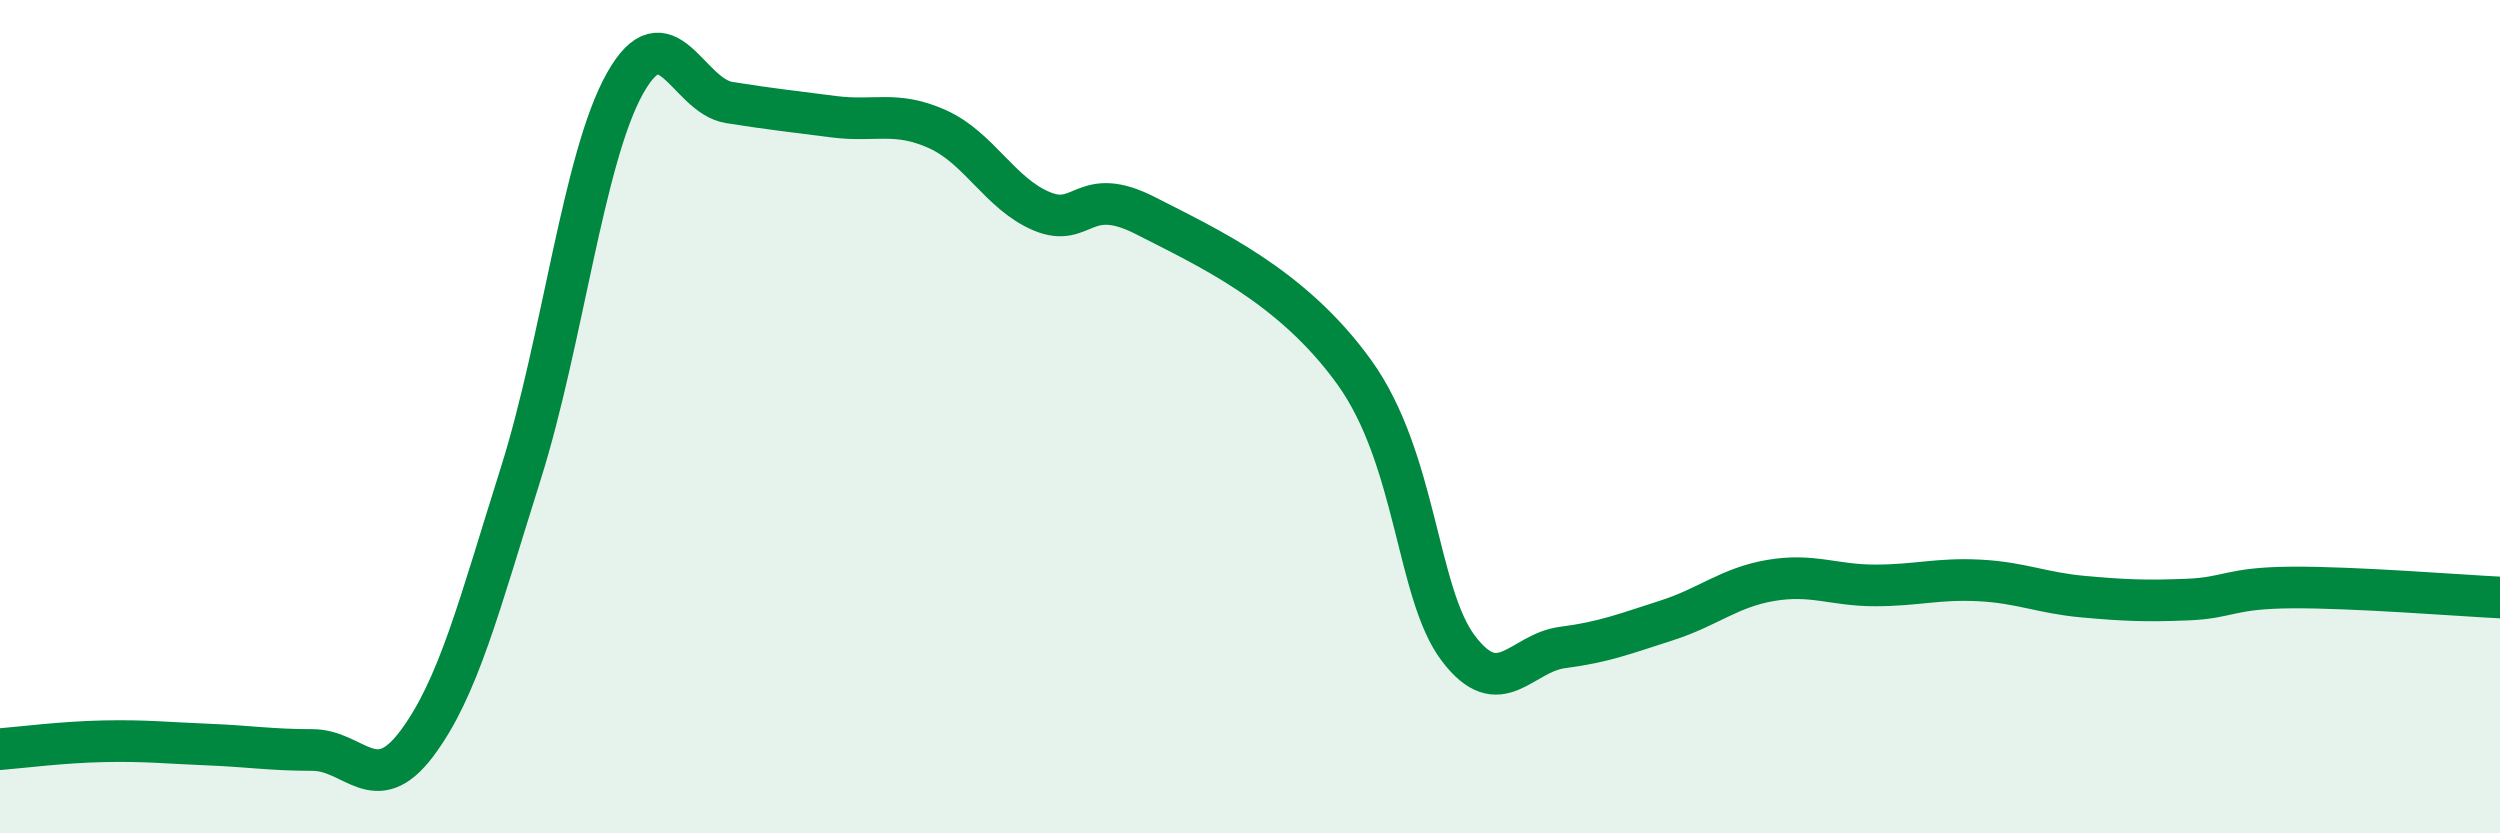 
    <svg width="60" height="20" viewBox="0 0 60 20" xmlns="http://www.w3.org/2000/svg">
      <path
        d="M 0,17.98 C 0.5,17.94 1.5,17.81 2.5,17.79 C 3.5,17.77 4,17.83 5,17.87 C 6,17.91 6.5,18 7.5,18 C 8.5,18 9,19.18 10,17.85 C 11,16.52 11.5,14.53 12.5,11.36 C 13.5,8.19 14,3.78 15,2 C 16,0.22 16.5,2.3 17.5,2.46 C 18.5,2.62 19,2.67 20,2.8 C 21,2.93 21.5,2.65 22.5,3.1 C 23.5,3.55 24,4.65 25,5.07 C 26,5.49 26,4.41 27.5,5.18 C 29,5.95 31,6.85 32.5,8.93 C 34,11.01 34,14.24 35,15.56 C 36,16.88 36.5,15.67 37.5,15.54 C 38.5,15.41 39,15.21 40,14.89 C 41,14.57 41.5,14.1 42.5,13.93 C 43.5,13.76 44,14.05 45,14.05 C 46,14.05 46.5,13.88 47.5,13.93 C 48.5,13.98 49,14.23 50,14.32 C 51,14.41 51.5,14.43 52.5,14.39 C 53.5,14.35 53.5,14.11 55,14.1 C 56.5,14.09 59,14.29 60,14.34L60 20L0 20Z"
        fill="#008740"
        opacity="0.1"
        stroke-linecap="round"
        stroke-linejoin="round"
      />
      <path
        d="M 0,17.98 C 0.5,17.94 1.5,17.81 2.5,17.79 C 3.5,17.77 4,17.83 5,17.87 C 6,17.91 6.5,18 7.5,18 C 8.5,18 9,19.18 10,17.85 C 11,16.52 11.5,14.53 12.5,11.36 C 13.5,8.19 14,3.78 15,2 C 16,0.22 16.5,2.3 17.5,2.46 C 18.5,2.62 19,2.67 20,2.8 C 21,2.93 21.5,2.65 22.5,3.1 C 23.5,3.55 24,4.65 25,5.07 C 26,5.49 26,4.41 27.5,5.18 C 29,5.95 31,6.85 32.5,8.93 C 34,11.01 34,14.24 35,15.56 C 36,16.88 36.5,15.67 37.5,15.54 C 38.5,15.41 39,15.21 40,14.89 C 41,14.57 41.5,14.1 42.5,13.93 C 43.5,13.76 44,14.05 45,14.05 C 46,14.05 46.5,13.88 47.5,13.93 C 48.5,13.98 49,14.23 50,14.32 C 51,14.41 51.5,14.43 52.5,14.39 C 53.5,14.35 53.5,14.11 55,14.1 C 56.5,14.09 59,14.29 60,14.34"
        stroke="#008740"
        stroke-width="1"
        fill="none"
        stroke-linecap="round"
        stroke-linejoin="round"
      />
    </svg>
  